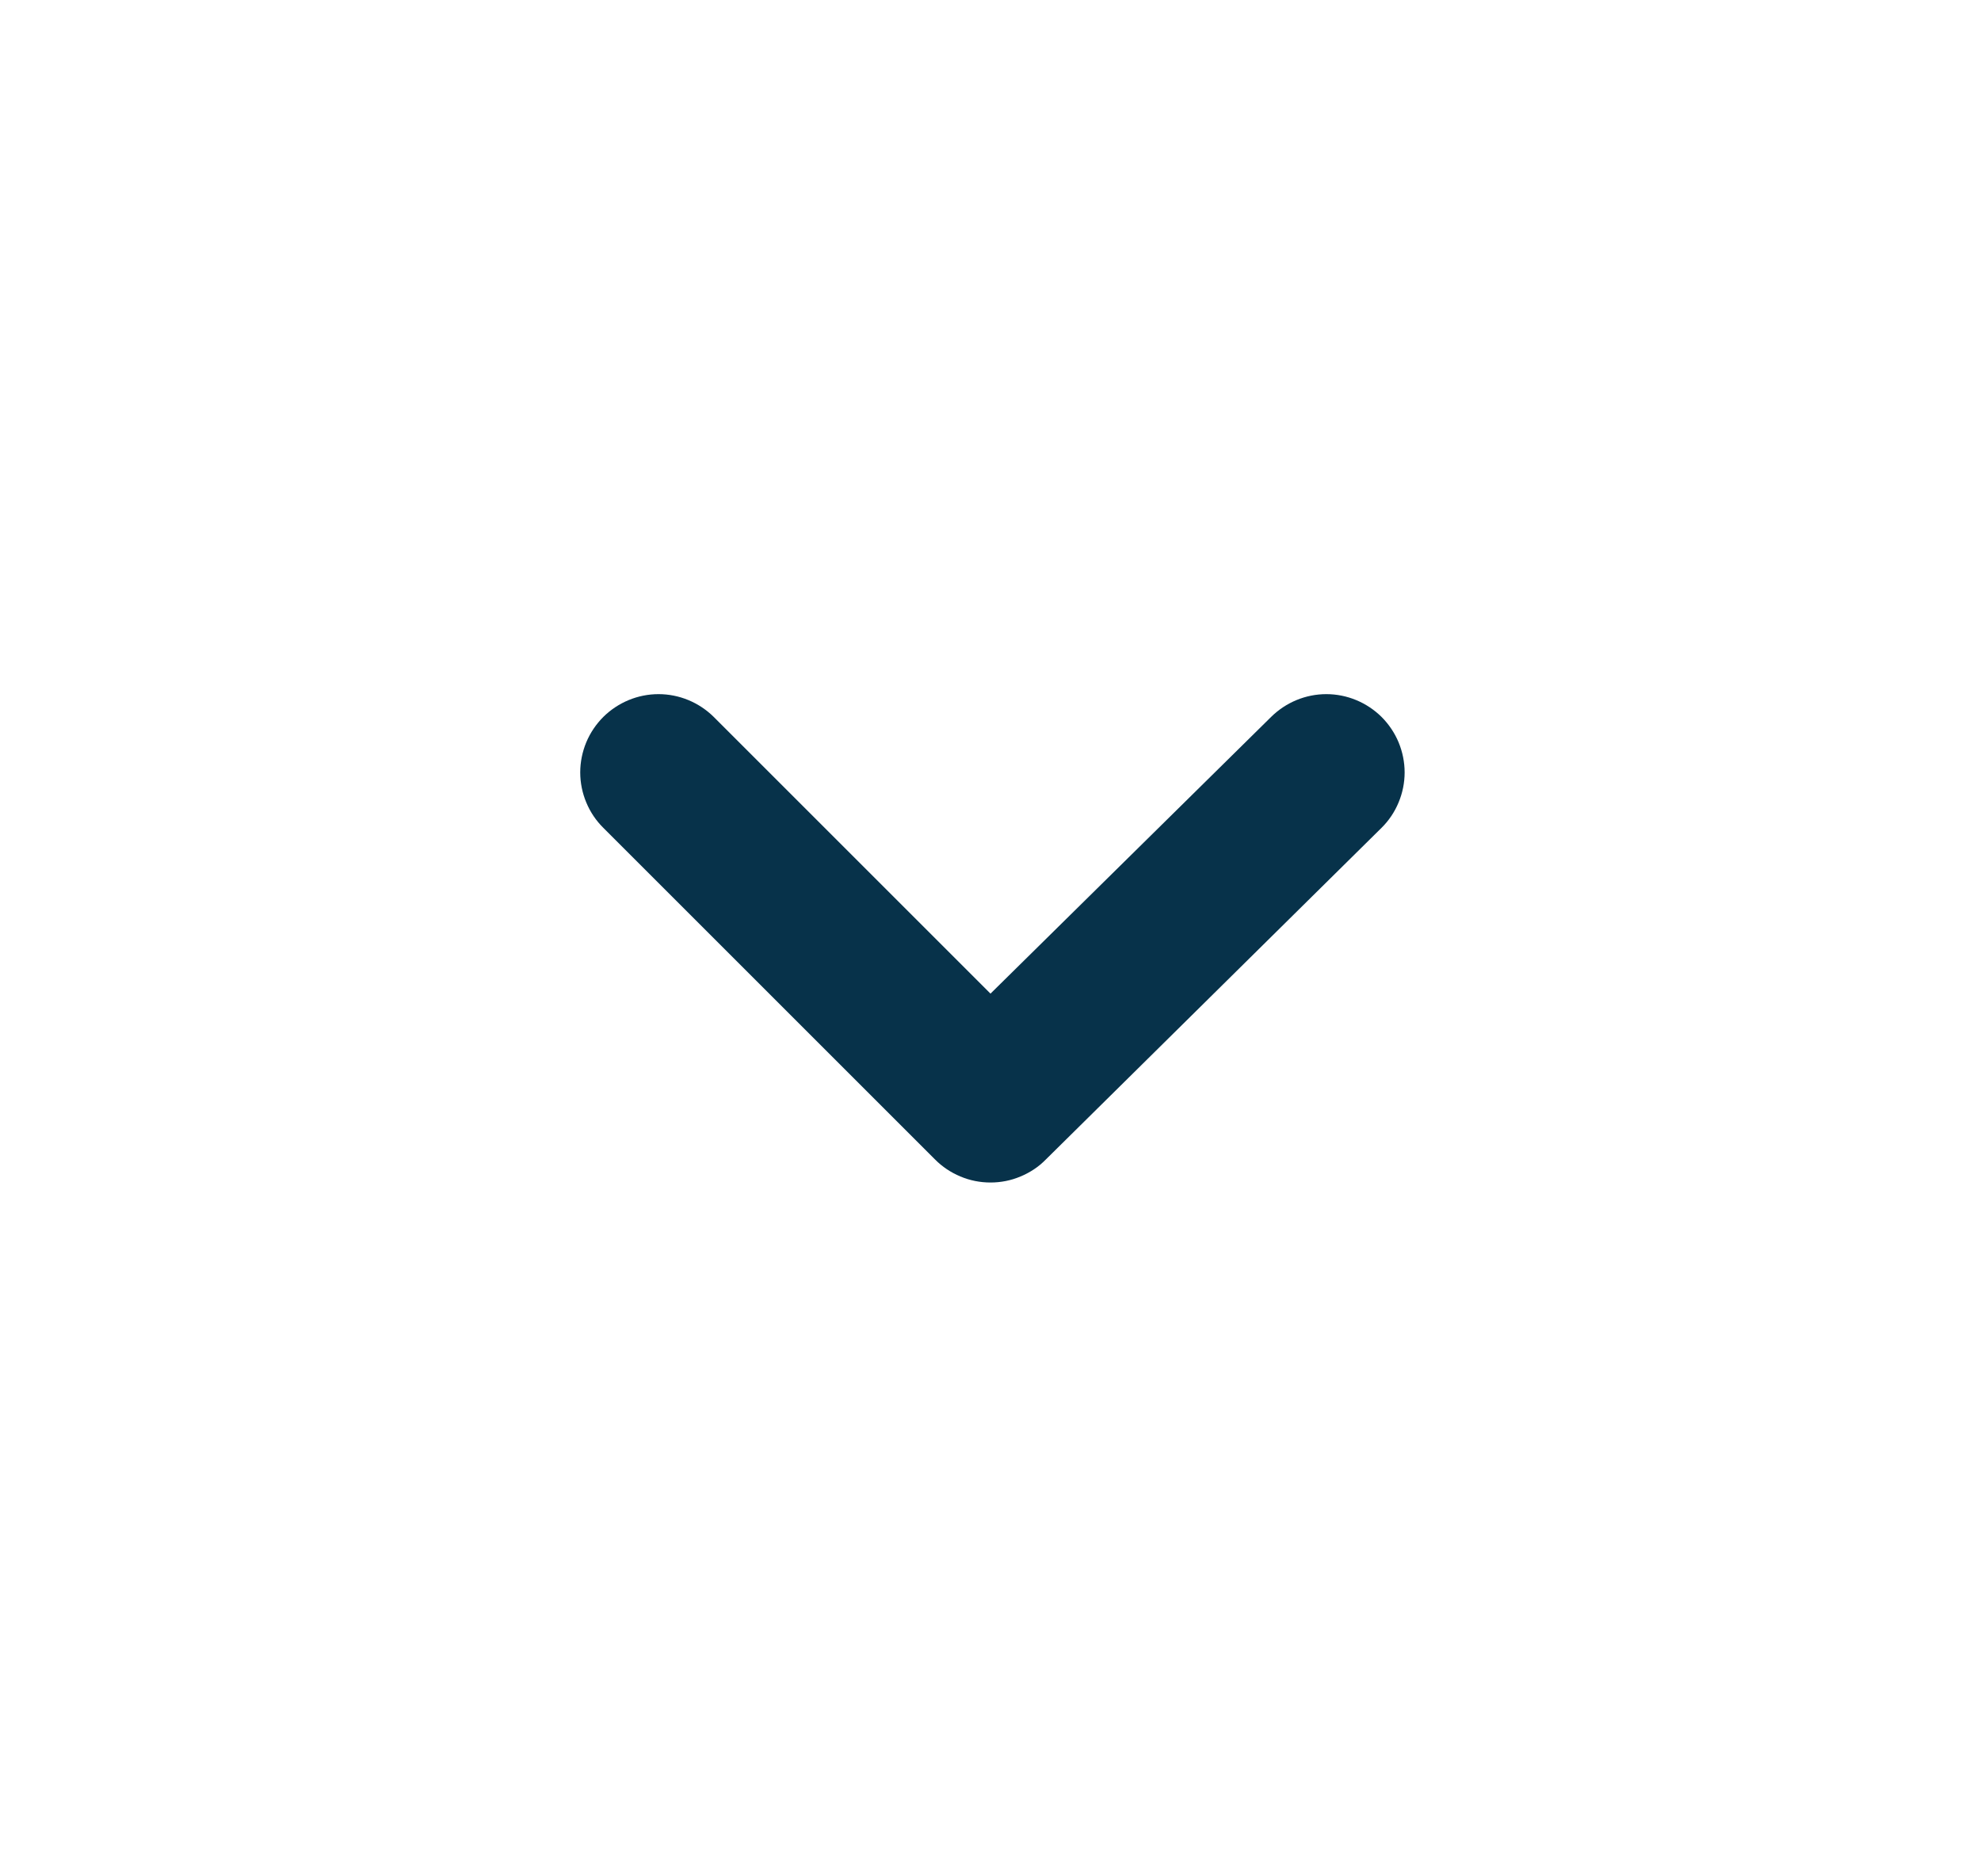 <svg width="19" height="18" viewBox="0 0 19 18" fill="none" xmlns="http://www.w3.org/2000/svg">
<path d="M13.25 6.877C13.109 6.738 12.919 6.659 12.721 6.659C12.523 6.659 12.333 6.738 12.192 6.877L9.5 9.532L6.845 6.877C6.704 6.738 6.514 6.659 6.316 6.659C6.118 6.659 5.928 6.738 5.787 6.877C5.717 6.947 5.661 7.03 5.623 7.121C5.585 7.213 5.565 7.311 5.565 7.41C5.565 7.509 5.585 7.607 5.623 7.698C5.661 7.79 5.717 7.873 5.787 7.942L8.967 11.122C9.037 11.193 9.12 11.248 9.211 11.286C9.303 11.325 9.401 11.344 9.5 11.344C9.599 11.344 9.697 11.325 9.788 11.286C9.88 11.248 9.963 11.193 10.032 11.122L13.25 7.942C13.32 7.873 13.376 7.79 13.414 7.698C13.452 7.607 13.472 7.509 13.472 7.41C13.472 7.311 13.452 7.213 13.414 7.121C13.376 7.03 13.32 6.947 13.25 6.877Z" fill="#07324A"/>
</svg>